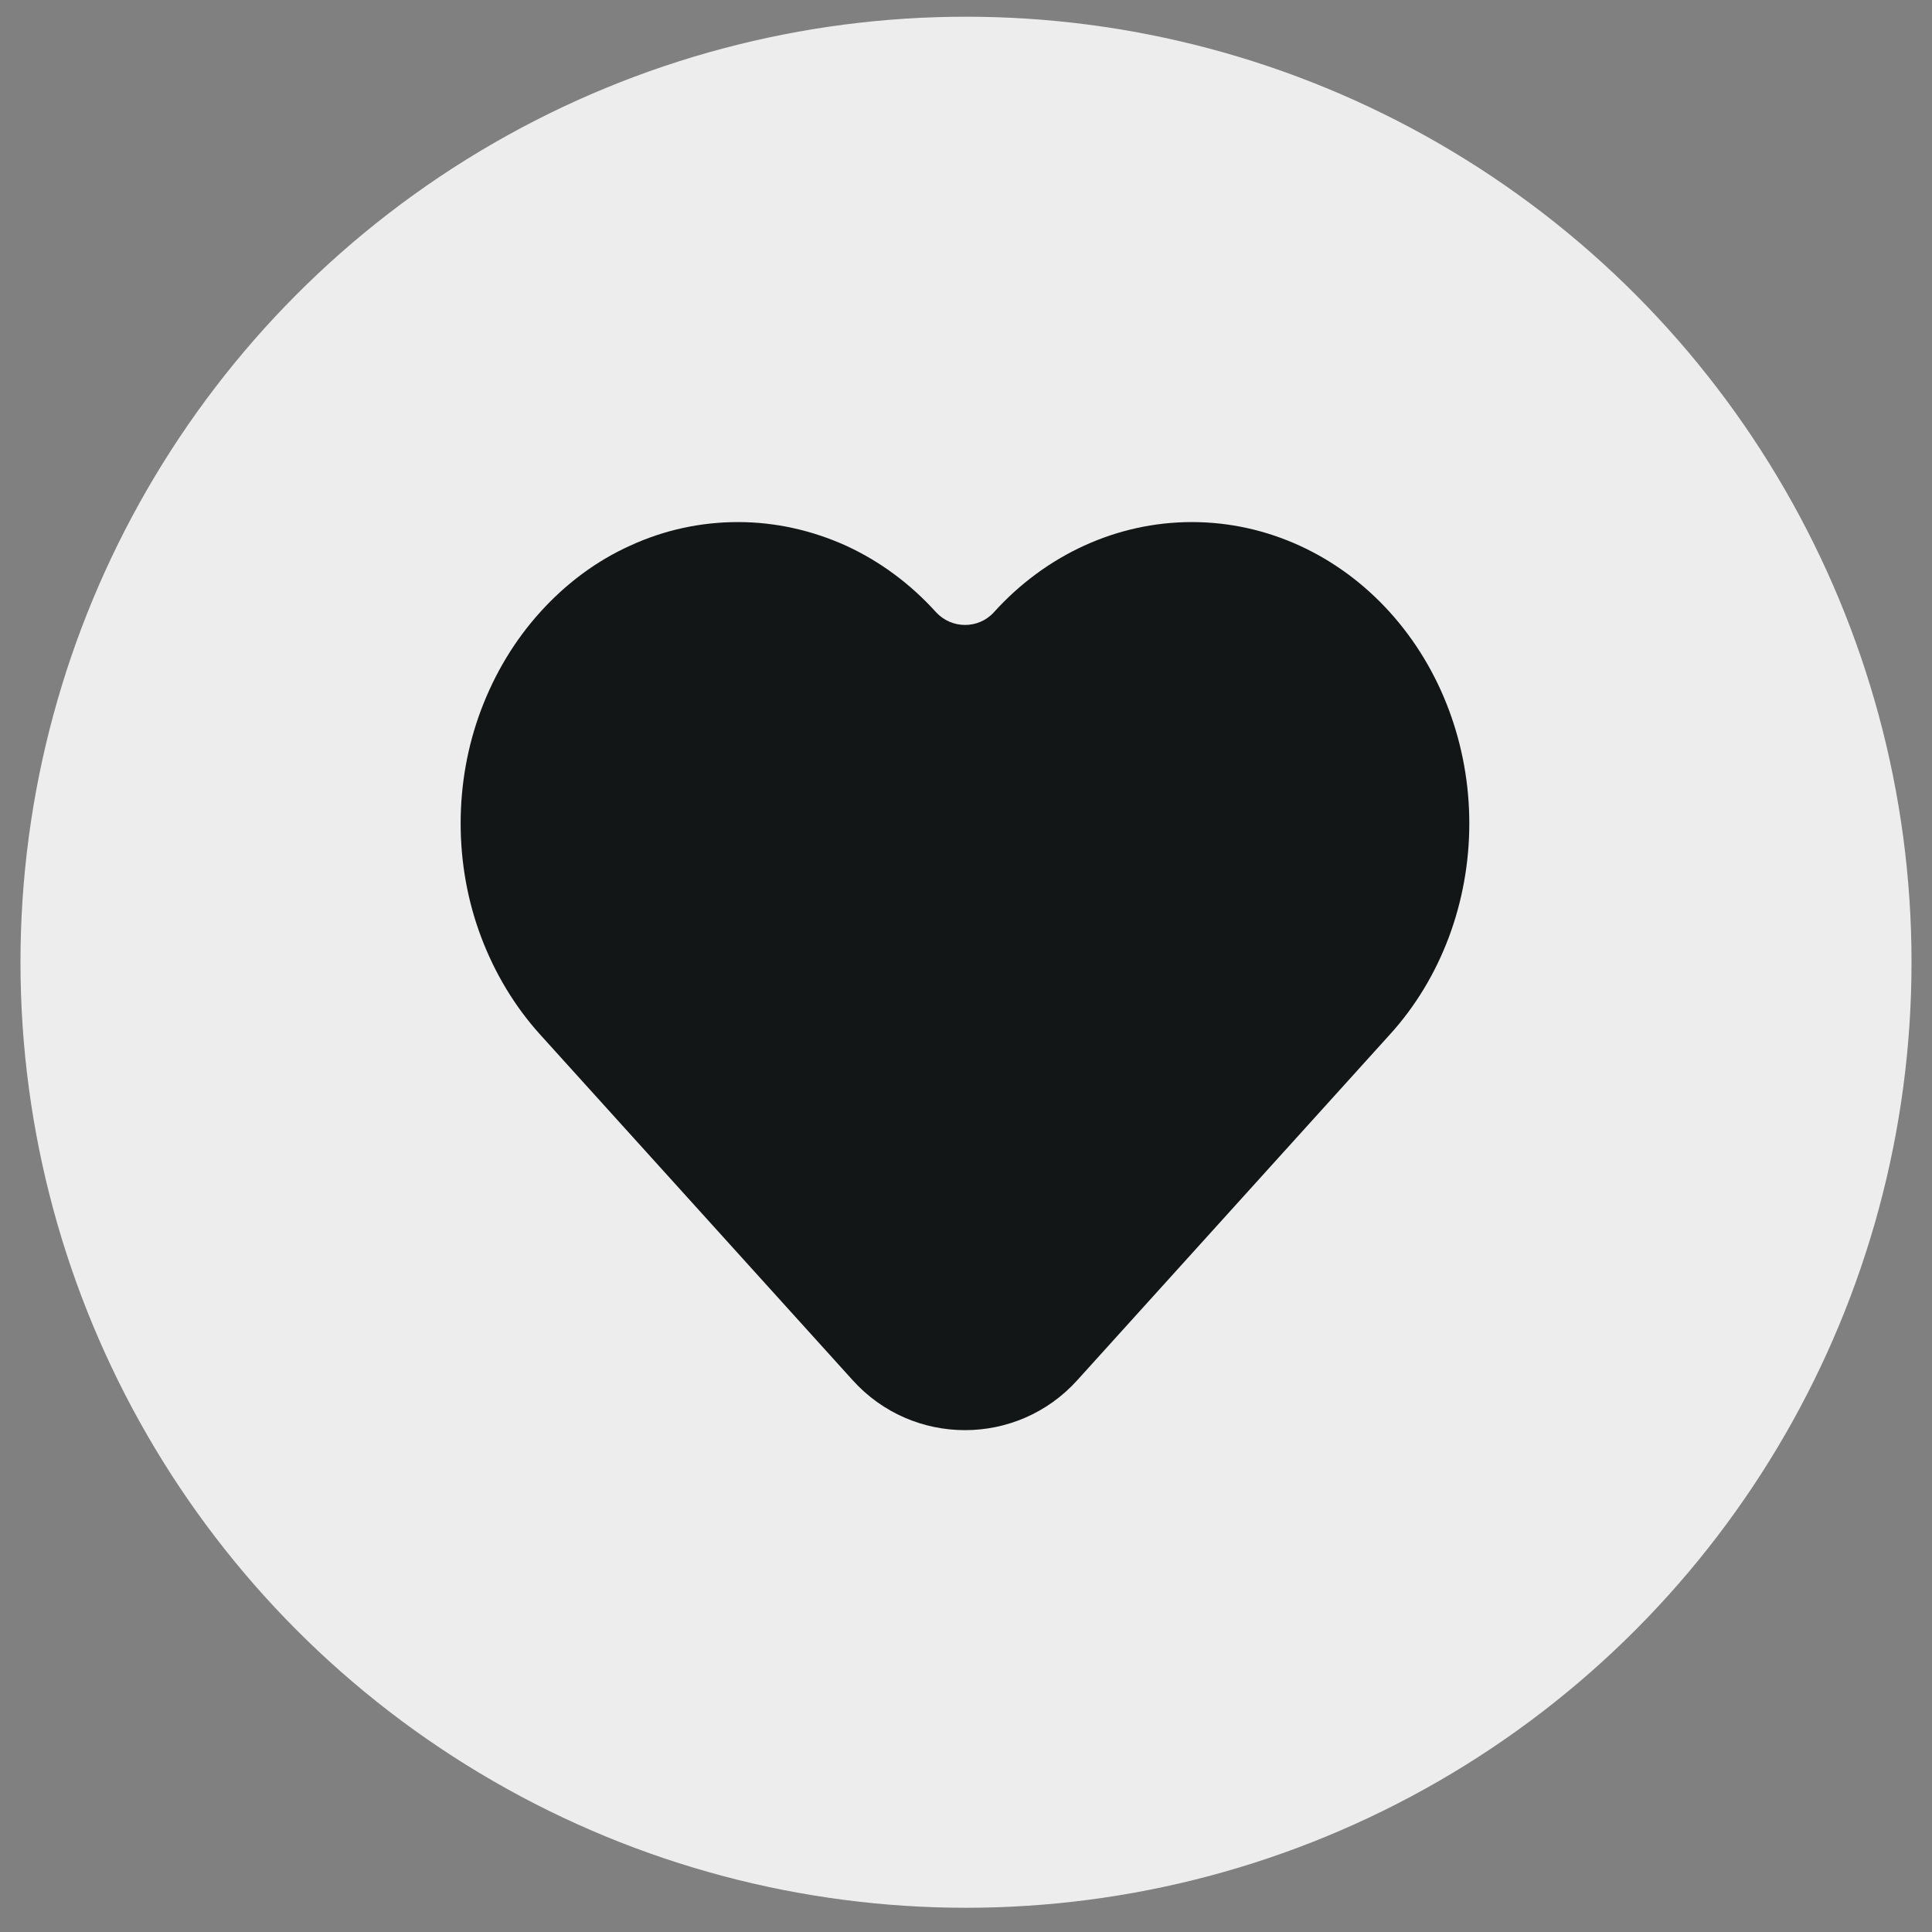 <?xml version="1.0" encoding="UTF-8"?> <svg xmlns="http://www.w3.org/2000/svg" xmlns:xlink="http://www.w3.org/1999/xlink" version="1.1" id="_Слой_2" x="0px" y="0px" viewBox="0 0 566.2 566.2" style="enable-background:new 0 0 566.2 566.2;" xml:space="preserve"><rect x="0" y="0" width="566.2" height="566.2" fill="#808080" stroke="none"/> <style type="text/css"> .st0{fill:#EDEDED;} .st1{fill-rule:evenodd;clip-rule:evenodd;fill:#131617;} </style> <g id="_Слой_1-2"> <g> <circle class="st0" cx="283.1" cy="282" r="277.1"></circle> </g> </g> <path class="st1" d="M184.7,159.9c10-4.6,20.7-6.9,31.6-6.9c10.9,0,21.6,2.4,31.6,6.9c10,4.6,18.9,11.2,26.4,19.5c4.6,5,12.5,5,17,0 c15.1-16.7,35.9-26.4,58-26.4c22.1,0,42.9,9.7,58,26.4c15.1,16.7,23.3,39,23.3,61.9c0,23-8.2,45.3-23.3,61.9l-91.6,101.3 c-17.6,19.5-48.2,19.5-65.8,0l-91.6-101.3c-7.5-8.3-13.3-18-17.3-28.6c-4-10.6-6-21.9-6-33.3c0-11.4,2-22.7,6-33.3 c4-10.6,9.8-20.3,17.3-28.6C165.8,171.1,174.7,164.4,184.7,159.9z"></path> </svg> 